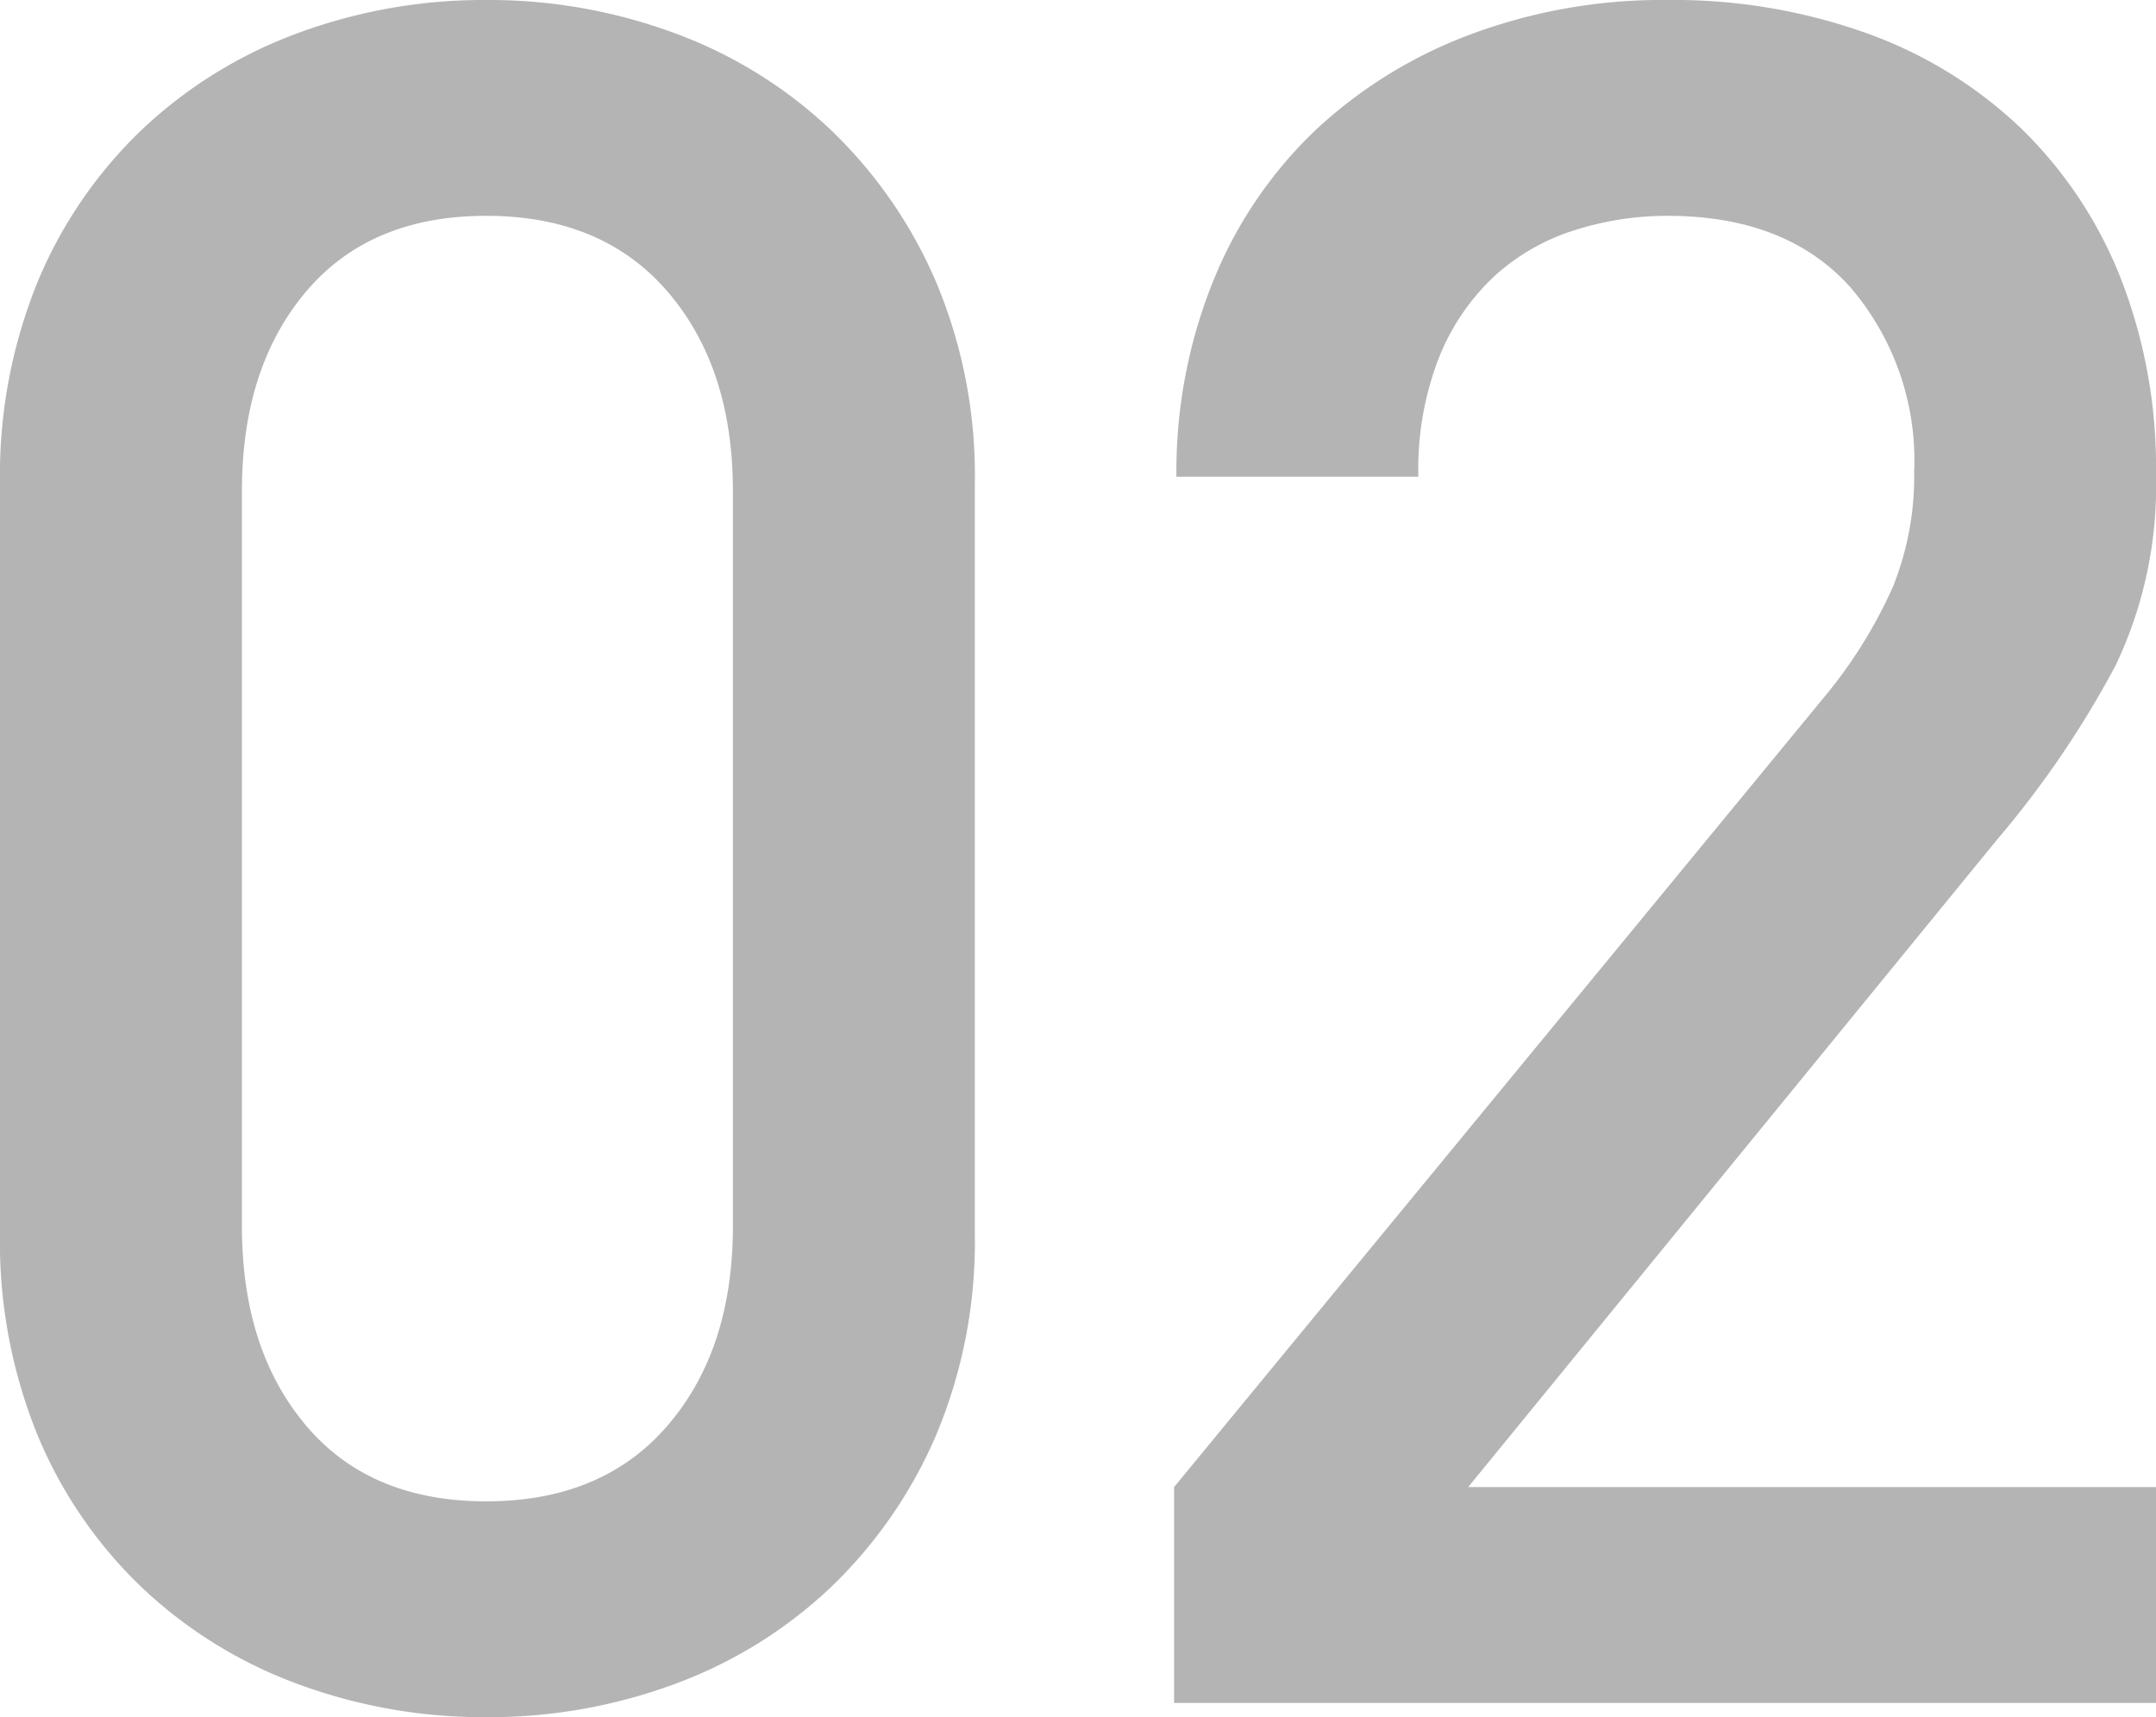 <svg xmlns="http://www.w3.org/2000/svg" width="118.17" height="94.12" viewBox="0 0 118.17 94.12">
  <path id="パス_778" data-name="パス 778" d="M61.36-25.74V-66.82a27.345,27.345,0,0,0-2.145-11.115,25.371,25.371,0,0,0-5.785-8.32,24.918,24.918,0,0,0-8.515-5.265A29.306,29.306,0,0,0,34.58-93.34a29.306,29.306,0,0,0-10.335,1.82,24.918,24.918,0,0,0-8.515,5.265,24.579,24.579,0,0,0-5.72,8.32A28.089,28.089,0,0,0,7.93-66.82v41.08a28.089,28.089,0,0,0,2.08,11.115,24.579,24.579,0,0,0,5.72,8.32A24.918,24.918,0,0,0,24.245-1.04,29.306,29.306,0,0,0,34.58.78,29.306,29.306,0,0,0,44.915-1.04,24.918,24.918,0,0,0,53.43-6.305a25.371,25.371,0,0,0,5.785-8.32A27.345,27.345,0,0,0,61.36-25.74ZM48.1-26.13q0,6.76-3.575,10.92T34.58-11.05q-6.37,0-9.88-4.16T21.19-26.13v-40.3q0-6.76,3.51-10.92t9.88-4.16q6.37,0,9.945,4.16T48.1-66.43ZM126.1,0V-11.83H88.4l28.99-35.49a53.461,53.461,0,0,0,6.5-9.555A22.893,22.893,0,0,0,126.1-67.34a28.491,28.491,0,0,0-1.95-10.79,23.421,23.421,0,0,0-5.46-8.19,23.937,23.937,0,0,0-8.45-5.2,31.379,31.379,0,0,0-10.92-1.82,30.025,30.025,0,0,0-10.79,1.885,25.429,25.429,0,0,0-8.515,5.265,23.591,23.591,0,0,0-5.59,8.255A27.812,27.812,0,0,0,72.41-67.21H85.67a16.807,16.807,0,0,1,1.17-6.63A12.365,12.365,0,0,1,89.9-78.26a11.738,11.738,0,0,1,4.355-2.47,16.738,16.738,0,0,1,5.07-.78q6.5,0,10.01,3.9a14.58,14.58,0,0,1,3.51,10.14,16.19,16.19,0,0,1-1.17,6.305,26.048,26.048,0,0,1-3.77,6.045L72.28-11.83V0Z" transform="translate(-7.93 93.34)" fill="#b4b4b4"/>
</svg>
